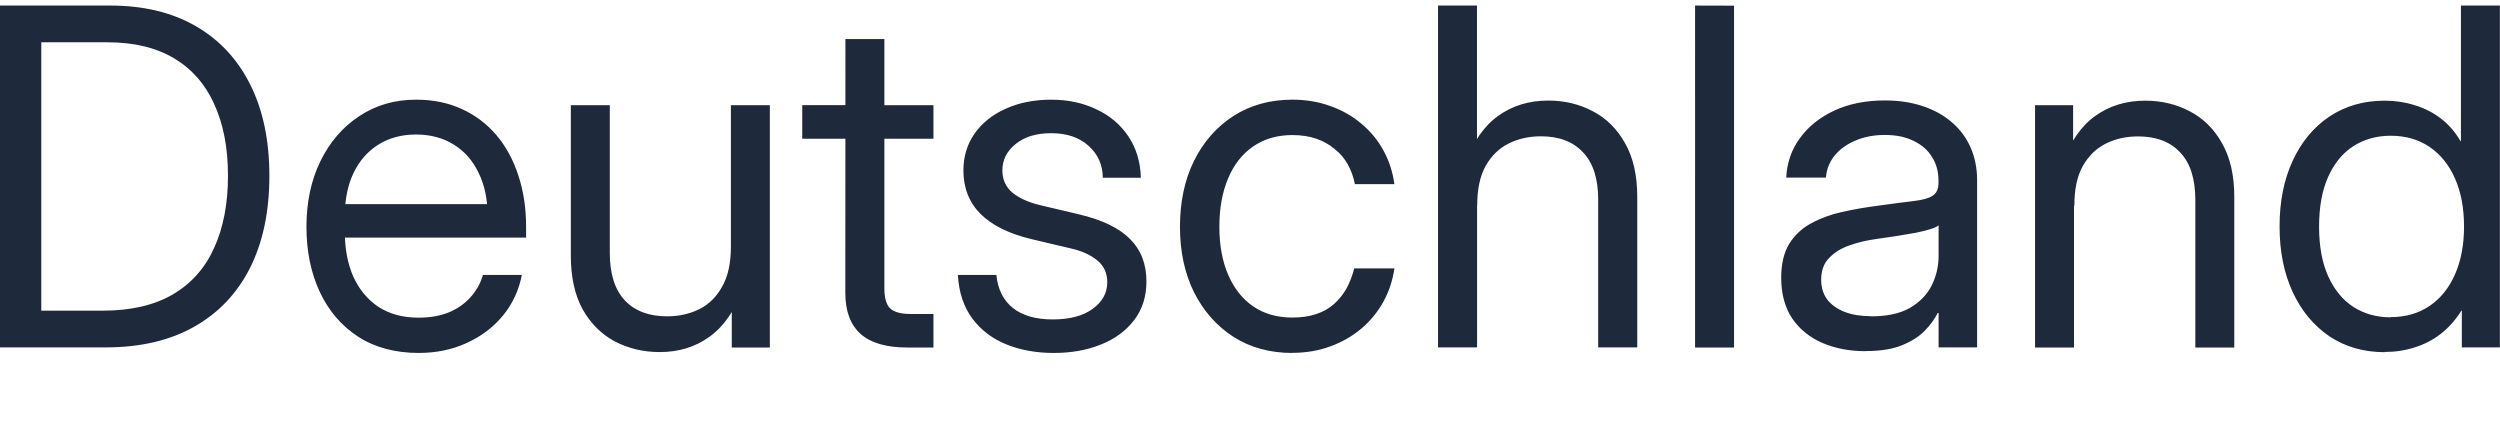 <?xml version="1.0" encoding="UTF-8" standalone="no"?>
<!-- Created with Inkscape (http://www.inkscape.org/) -->

<svg
   width="22.524mm"
   height="3.994mm"
   viewBox="0 0 22.524 3.994"
   version="1.1"
   id="svg1"
   inkscape:version="1.4.2 (ebf0e940, 2025-05-08)"
   sodipodi:docname="land1.svg"
   inkscape:export-filename="anschrift2.svg"
   inkscape:export-xdpi="96"
   inkscape:export-ydpi="96"
   xmlns:inkscape="http://www.inkscape.org/namespaces/inkscape"
   xmlns:sodipodi="http://sodipodi.sourceforge.net/DTD/sodipodi-0.dtd"
   xmlns="http://www.w3.org/2000/svg"
   xmlns:svg="http://www.w3.org/2000/svg">
  <sodipodi:namedview
     id="namedview1"
     pagecolor="#505050"
     bordercolor="#eeeeee"
     borderopacity="1"
     inkscape:showpageshadow="0"
     inkscape:pageopacity="0"
     inkscape:pagecheckerboard="0"
     inkscape:deskcolor="#505050"
     inkscape:document-units="mm"
     inkscape:zoom="256"
     inkscape:cx="84.105469"
     inkscape:cy="11.193359"
     inkscape:window-width="1776"
     inkscape:window-height="918"
     inkscape:window-x="0"
     inkscape:window-y="31"
     inkscape:window-maximized="0"
     inkscape:current-layer="layer1" />
  <defs
     id="defs1">
    <rect
       x="-14.268"
       y="31.961"
       width="103.301"
       height="19.405"
       id="rect2" />
  </defs>
  <g
     inkscape:label="Ebene 1"
     inkscape:groupmode="layer"
     id="layer1"
     transform="translate(-77.154,-92.621)">
    <path
       style="font-size:4.233px;line-height:1.4;font-family:Inter;-inkscape-font-specification:Inter;white-space:pre;inline-size:44.559;fill:#1e293b;stroke-width:0.219"
       d="M 78.104,95.751 H 77.364 v -0.331 h 0.715 q 0.382,0 0.633,-0.147 0.25,-0.147 0.372,-0.42 0.124,-0.273 0.124,-0.649 0,-0.372 -0.122,-0.641 Q 78.966,93.293 78.725,93.148 78.483,93.002 78.121,93.002 H 77.348 V 92.671 h 0.798 q 0.449,0 0.769,0.184 0.322,0.184 0.494,0.529 0.172,0.343 0.172,0.821 0,0.482 -0.174,0.829 -0.174,0.345 -0.504,0.531 -0.329,0.186 -0.798,0.186 z M 77.526,92.671 v 3.08 H 77.154 V 92.671 Z m 3.402,3.13 q -0.32,0 -0.548,-0.147 -0.225,-0.147 -0.345,-0.403 -0.12,-0.258 -0.12,-0.587 0,-0.333 0.126,-0.591 0.126,-0.258 0.349,-0.405 0.223,-0.149 0.513,-0.149 0.227,0 0.409,0.083 0.184,0.083 0.314,0.236 0.13,0.153 0.198,0.364 0.07,0.209 0.07,0.463 v 0.097 h -1.794 v -0.302 h 1.598 l -0.151,0.105 q 0,-0.223 -0.081,-0.387 -0.079,-0.165 -0.223,-0.254 -0.145,-0.091 -0.341,-0.091 -0.194,0 -0.339,0.091 -0.143,0.089 -0.223,0.254 -0.079,0.163 -0.079,0.387 v 0.149 q 0,0.225 0.076,0.399 0.079,0.174 0.227,0.273 0.149,0.097 0.362,0.097 0.155,0 0.273,-0.048 0.118,-0.05 0.194,-0.136 0.079,-0.087 0.112,-0.201 h 0.351 q -0.041,0.209 -0.172,0.368 -0.13,0.157 -0.327,0.246 -0.194,0.089 -0.432,0.089 z m 2.17,-0.008 q -0.219,0 -0.403,-0.095 -0.182,-0.097 -0.291,-0.289 -0.107,-0.194 -0.107,-0.484 v -1.356 h 0.351 v 1.331 q 0,0.283 0.136,0.428 0.136,0.143 0.38,0.143 0.159,0 0.289,-0.064 0.13,-0.064 0.207,-0.203 0.079,-0.138 0.079,-0.358 v -1.277 h 0.351 v 2.183 H 83.747 v -0.529 h 0.099 q -0.107,0.294 -0.3,0.432 -0.19,0.138 -0.449,0.138 z m 2.466,-2.224 v 0.302 H 84.382 V 93.568 Z M 84.771,92.973 h 0.351 v 2.249 q 0,0.126 0.052,0.178 0.054,0.05 0.188,0.05 0.048,0 0.101,0 0.056,0 0.101,0 v 0.302 q -0.054,0 -0.118,0 -0.064,0 -0.118,0 -0.281,0 -0.42,-0.122 -0.138,-0.124 -0.138,-0.37 z m 1.877,2.828 q -0.234,0 -0.424,-0.076 -0.19,-0.076 -0.308,-0.232 -0.118,-0.157 -0.132,-0.395 h 0.347 q 0.019,0.194 0.149,0.298 0.13,0.103 0.36,0.103 0.227,0 0.358,-0.095 0.132,-0.095 0.132,-0.24 0,-0.124 -0.091,-0.198 -0.091,-0.074 -0.238,-0.107 l -0.351,-0.083 q -0.304,-0.072 -0.461,-0.227 -0.155,-0.155 -0.155,-0.393 0,-0.186 0.099,-0.329 0.101,-0.145 0.279,-0.225 0.18,-0.083 0.413,-0.083 0.227,0 0.407,0.087 0.182,0.085 0.287,0.242 0.107,0.157 0.114,0.374 h -0.343 q -0.002,-0.174 -0.128,-0.287 -0.126,-0.114 -0.337,-0.114 -0.201,0 -0.32,0.097 -0.12,0.097 -0.12,0.238 0,0.124 0.091,0.201 0.091,0.074 0.248,0.112 l 0.351,0.083 q 0.314,0.074 0.461,0.223 0.147,0.147 0.147,0.382 0,0.203 -0.11,0.347 -0.11,0.145 -0.3,0.221 -0.188,0.076 -0.426,0.076 z m 2.15,0 q -0.302,0 -0.531,-0.145 -0.227,-0.147 -0.356,-0.403 -0.126,-0.256 -0.126,-0.589 0,-0.335 0.126,-0.593 0.128,-0.258 0.356,-0.405 0.229,-0.147 0.531,-0.147 0.186,0 0.343,0.058 0.159,0.056 0.279,0.159 0.122,0.101 0.198,0.24 0.076,0.138 0.099,0.304 h -0.356 q -0.019,-0.097 -0.064,-0.178 -0.045,-0.081 -0.118,-0.138 -0.07,-0.06 -0.165,-0.093 -0.095,-0.033 -0.217,-0.033 -0.205,0 -0.353,0.103 -0.147,0.101 -0.225,0.287 -0.079,0.186 -0.079,0.436 0,0.248 0.079,0.432 0.079,0.184 0.225,0.285 0.147,0.101 0.353,0.101 0.122,0 0.215,-0.031 0.093,-0.031 0.159,-0.089 0.068,-0.06 0.114,-0.141 0.045,-0.083 0.07,-0.182 h 0.362 q -0.023,0.161 -0.099,0.3 -0.076,0.138 -0.198,0.242 -0.122,0.103 -0.281,0.161 -0.157,0.058 -0.341,0.058 z m 1.664,-1.327 v 1.277 H 90.11 V 92.671 h 0.351 v 1.426 h -0.107 q 0.107,-0.296 0.298,-0.432 0.192,-0.138 0.451,-0.138 0.221,0 0.403,0.097 0.182,0.095 0.289,0.287 0.11,0.192 0.11,0.484 v 1.356 H 91.553 v -1.331 q 0,-0.283 -0.136,-0.426 -0.134,-0.145 -0.38,-0.145 -0.159,0 -0.289,0.064 -0.13,0.064 -0.209,0.203 -0.076,0.136 -0.076,0.358 z m 2.315,-1.802 v 3.08 h -0.351 V 92.671 Z m 1.186,3.113 q -0.217,0 -0.389,-0.074 -0.172,-0.074 -0.273,-0.221 -0.099,-0.149 -0.099,-0.366 0,-0.188 0.072,-0.306 0.074,-0.118 0.196,-0.184 0.124,-0.068 0.279,-0.103 0.157,-0.035 0.32,-0.056 0.209,-0.029 0.329,-0.043 0.12,-0.014 0.169,-0.048 0.052,-0.033 0.052,-0.116 v -0.021 q 0,-0.12 -0.058,-0.211 -0.056,-0.093 -0.165,-0.145 -0.107,-0.054 -0.26,-0.054 -0.151,0 -0.269,0.052 -0.116,0.05 -0.186,0.136 -0.068,0.087 -0.076,0.196 h -0.358 q 0.01,-0.201 0.124,-0.356 0.114,-0.157 0.31,-0.248 0.196,-0.091 0.455,-0.091 0.19,0 0.343,0.052 0.155,0.052 0.263,0.147 0.11,0.095 0.167,0.227 0.058,0.132 0.058,0.294 v 1.505 h -0.347 v -0.31 h -0.008 q -0.039,0.079 -0.116,0.159 -0.076,0.079 -0.207,0.132 -0.128,0.052 -0.327,0.052 z m 0.05,-0.314 q 0.215,0 0.349,-0.076 0.134,-0.079 0.196,-0.203 0.062,-0.124 0.062,-0.267 V 94.651 q -0.021,0.019 -0.076,0.035 -0.054,0.017 -0.134,0.033 -0.079,0.014 -0.172,0.029 -0.091,0.014 -0.184,0.027 -0.126,0.017 -0.24,0.058 -0.112,0.039 -0.182,0.114 -0.07,0.072 -0.07,0.196 0,0.101 0.054,0.176 0.056,0.072 0.157,0.112 0.101,0.039 0.24,0.039 z m 1.827,-0.996 v 1.277 h -0.351 v -2.183 h 0.343 v 0.529 h -0.099 q 0.107,-0.296 0.298,-0.432 0.192,-0.138 0.451,-0.138 0.221,0 0.403,0.097 0.182,0.095 0.289,0.287 0.11,0.192 0.11,0.484 v 1.356 h -0.351 v -1.331 q 0,-0.283 -0.136,-0.426 -0.134,-0.145 -0.38,-0.145 -0.159,0 -0.289,0.064 -0.13,0.064 -0.209,0.203 -0.076,0.136 -0.076,0.358 z m 2.799,1.319 q -0.283,0 -0.498,-0.143 -0.213,-0.145 -0.331,-0.399 -0.118,-0.256 -0.118,-0.591 0,-0.337 0.118,-0.591 0.118,-0.256 0.331,-0.399 0.215,-0.143 0.498,-0.143 0.143,0 0.271,0.041 0.13,0.039 0.236,0.12 0.105,0.081 0.176,0.203 h 0.004 V 92.671 h 0.351 v 3.08 h -0.343 v -0.331 h -0.004 q -0.079,0.126 -0.186,0.209 -0.107,0.083 -0.236,0.122 -0.126,0.041 -0.269,0.041 z m 0.054,-0.316 q 0.203,0 0.351,-0.101 0.149,-0.101 0.229,-0.285 0.081,-0.184 0.081,-0.43 0,-0.248 -0.081,-0.432 -0.081,-0.184 -0.229,-0.285 -0.149,-0.101 -0.351,-0.101 -0.188,0 -0.335,0.093 -0.145,0.093 -0.227,0.275 -0.083,0.182 -0.083,0.451 0,0.267 0.083,0.449 0.083,0.182 0.227,0.275 0.147,0.093 0.335,0.093 z"
       id="text1"
       aria-label="Land" />
  </g>
</svg>
